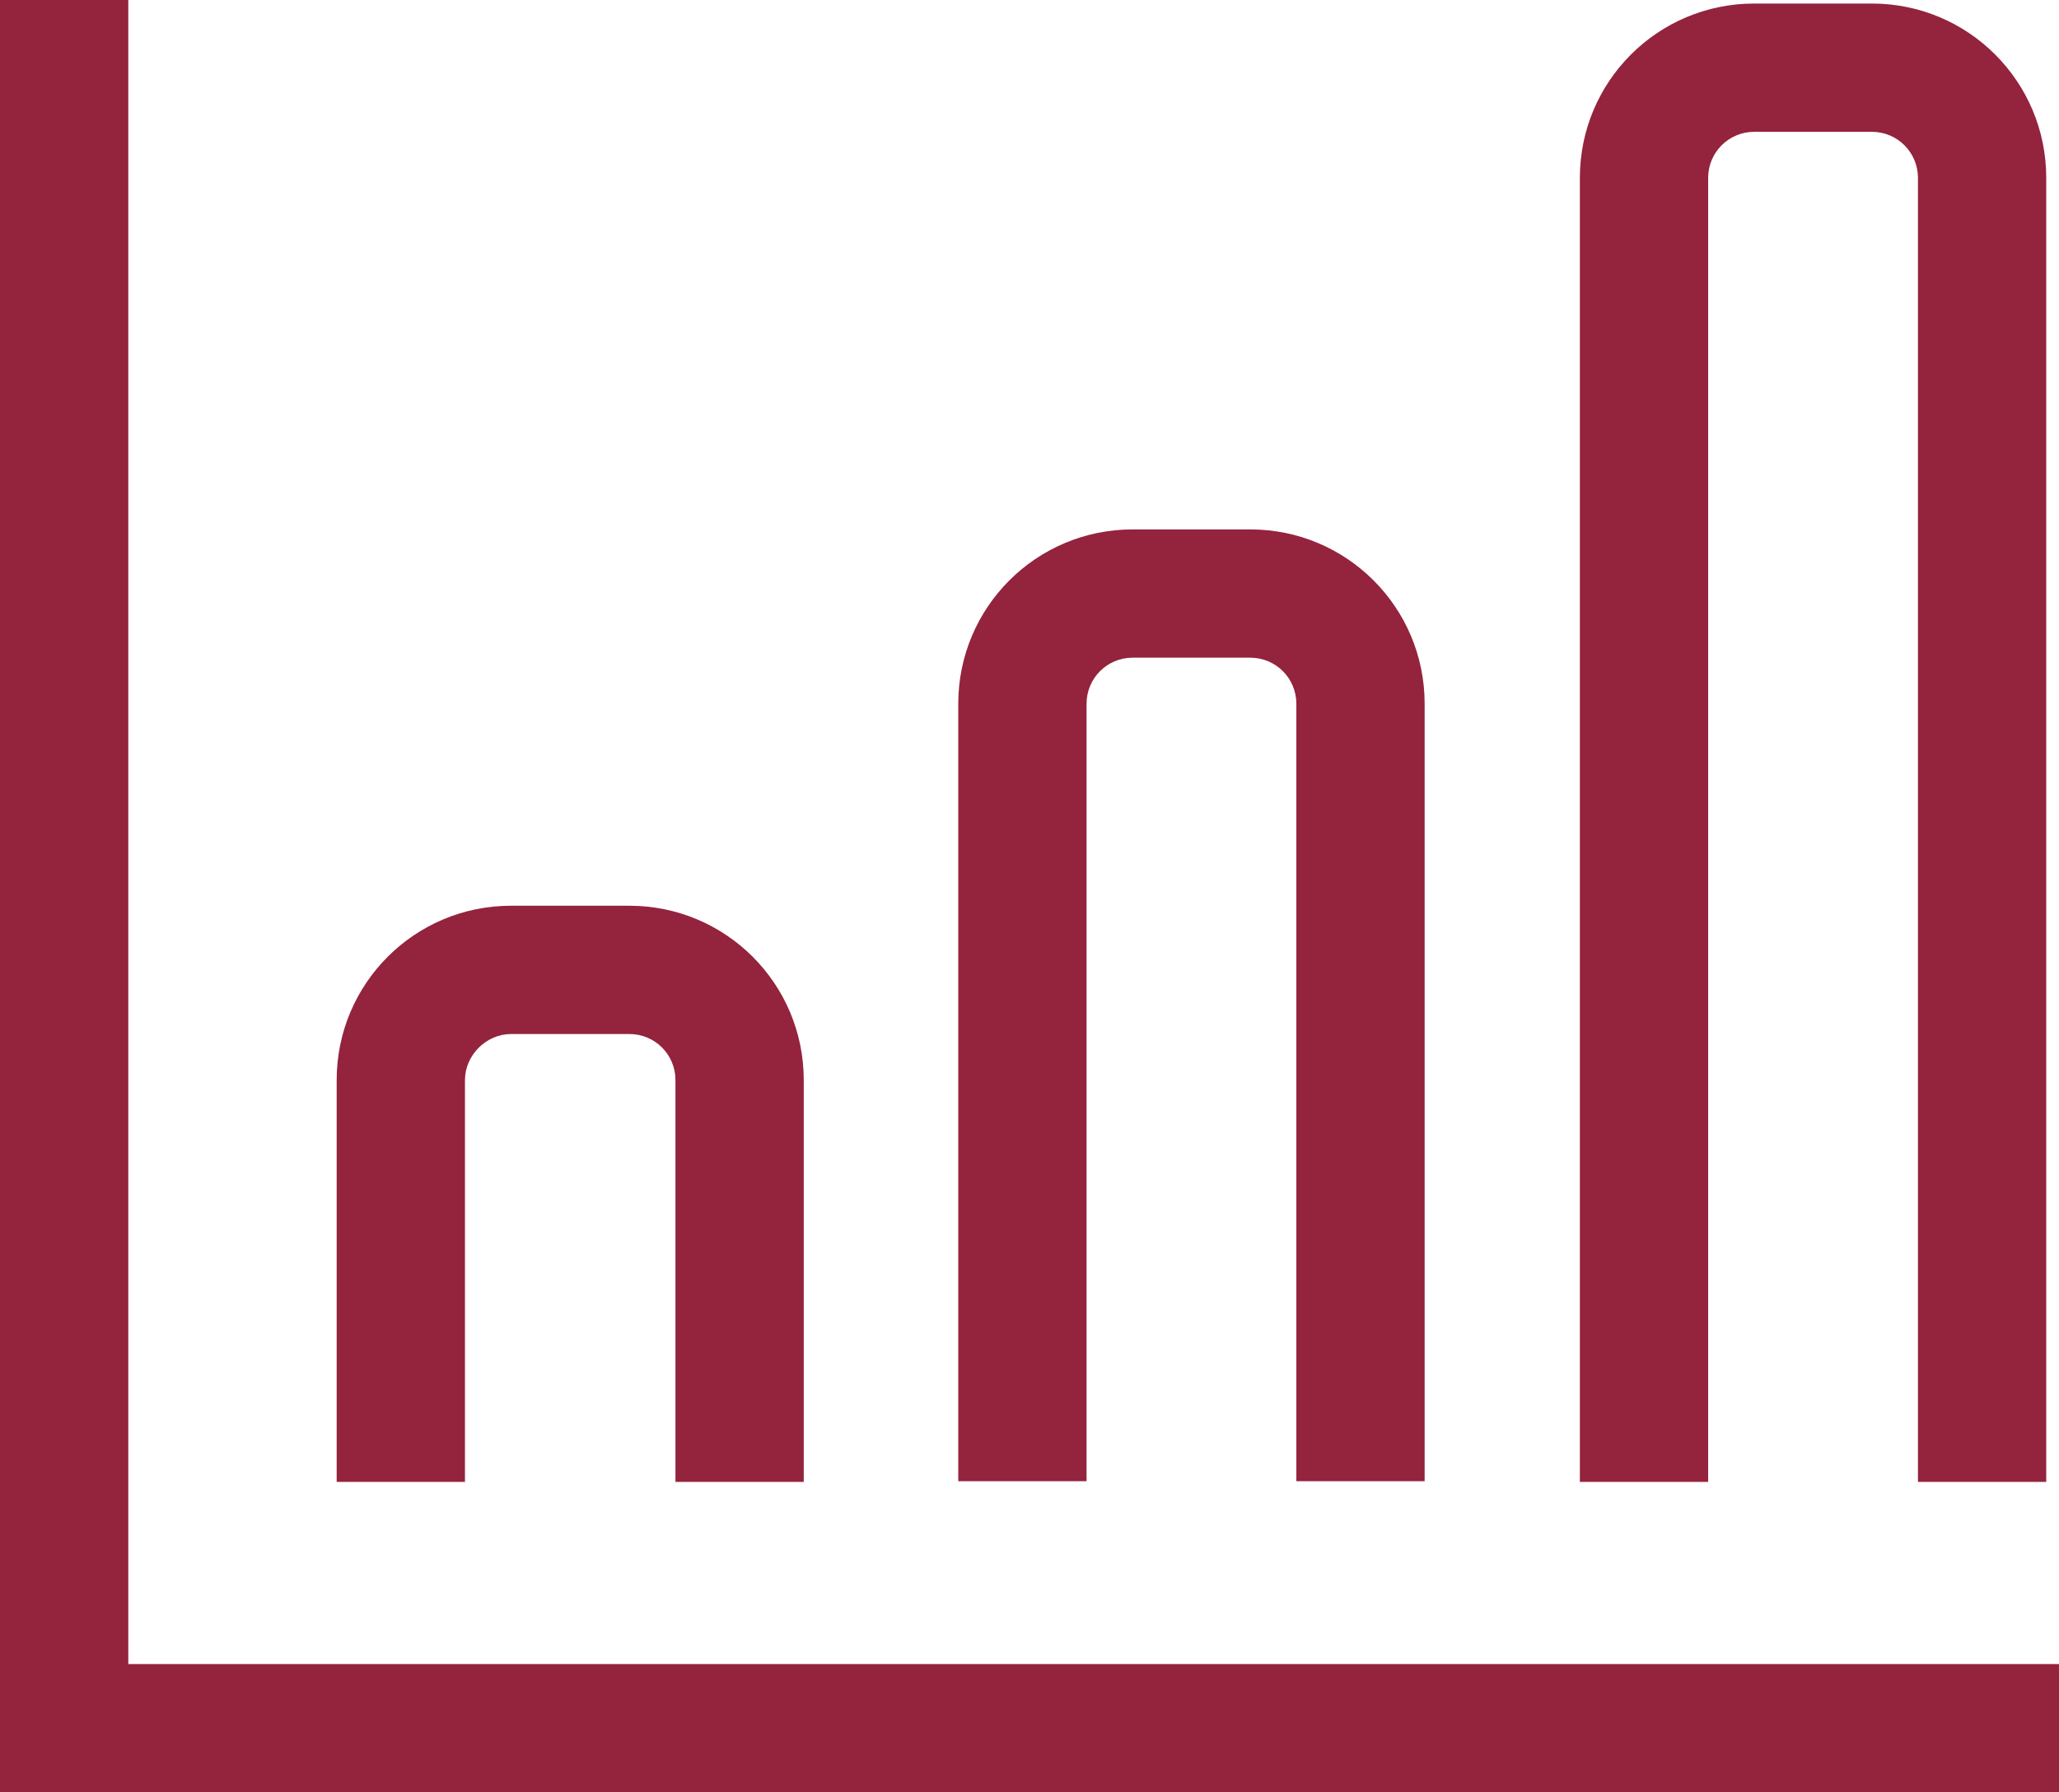 <?xml version="1.0" encoding="UTF-8"?>
<svg id="Layer_2" data-name="Layer 2" xmlns="http://www.w3.org/2000/svg" viewBox="0 0 29.05 25.29">
  <defs>
    <style>
      .cls-1 {
        fill: #94233D;
      }
    </style>
  </defs>
  <g id="_レイヤー_1" data-name="レイヤー 1">
    <g>
      <polygon class="cls-1" points="1.81 23.48 1.81 0 0 0 0 25.29 29.05 25.29 29.05 23.48 1.81 23.48"/>
      <g>
        <path class="cls-1" d="m6.56,15.24c0-.35.3-.65.65-.65h1.67c.36,0,.65.29.65.65v5.67h1.81v-5.67c0-1.36-1.1-2.46-2.46-2.46h-1.67c-1.36,0-2.46,1.1-2.46,2.46v5.67h1.81v-5.67Z"/>
        <path class="cls-1" d="m15.33,9.93c0-.36.29-.65.65-.65h1.66c.36,0,.65.29.65.65v10.97h1.81v-10.97c0-1.36-1.1-2.46-2.46-2.46h-1.66c-1.36,0-2.46,1.1-2.46,2.46v10.97h1.81v-10.97Z"/>
        <path class="cls-1" d="m24.1,2.51c0-.36.29-.65.65-.65h1.66c.36,0,.65.29.65.65v18.4h1.81V2.51c0-1.36-1.1-2.46-2.46-2.46h-1.66c-1.36,0-2.46,1.1-2.46,2.46v18.4h1.81V2.51Z"/>
      </g>
    </g>
  </g>
</svg>
